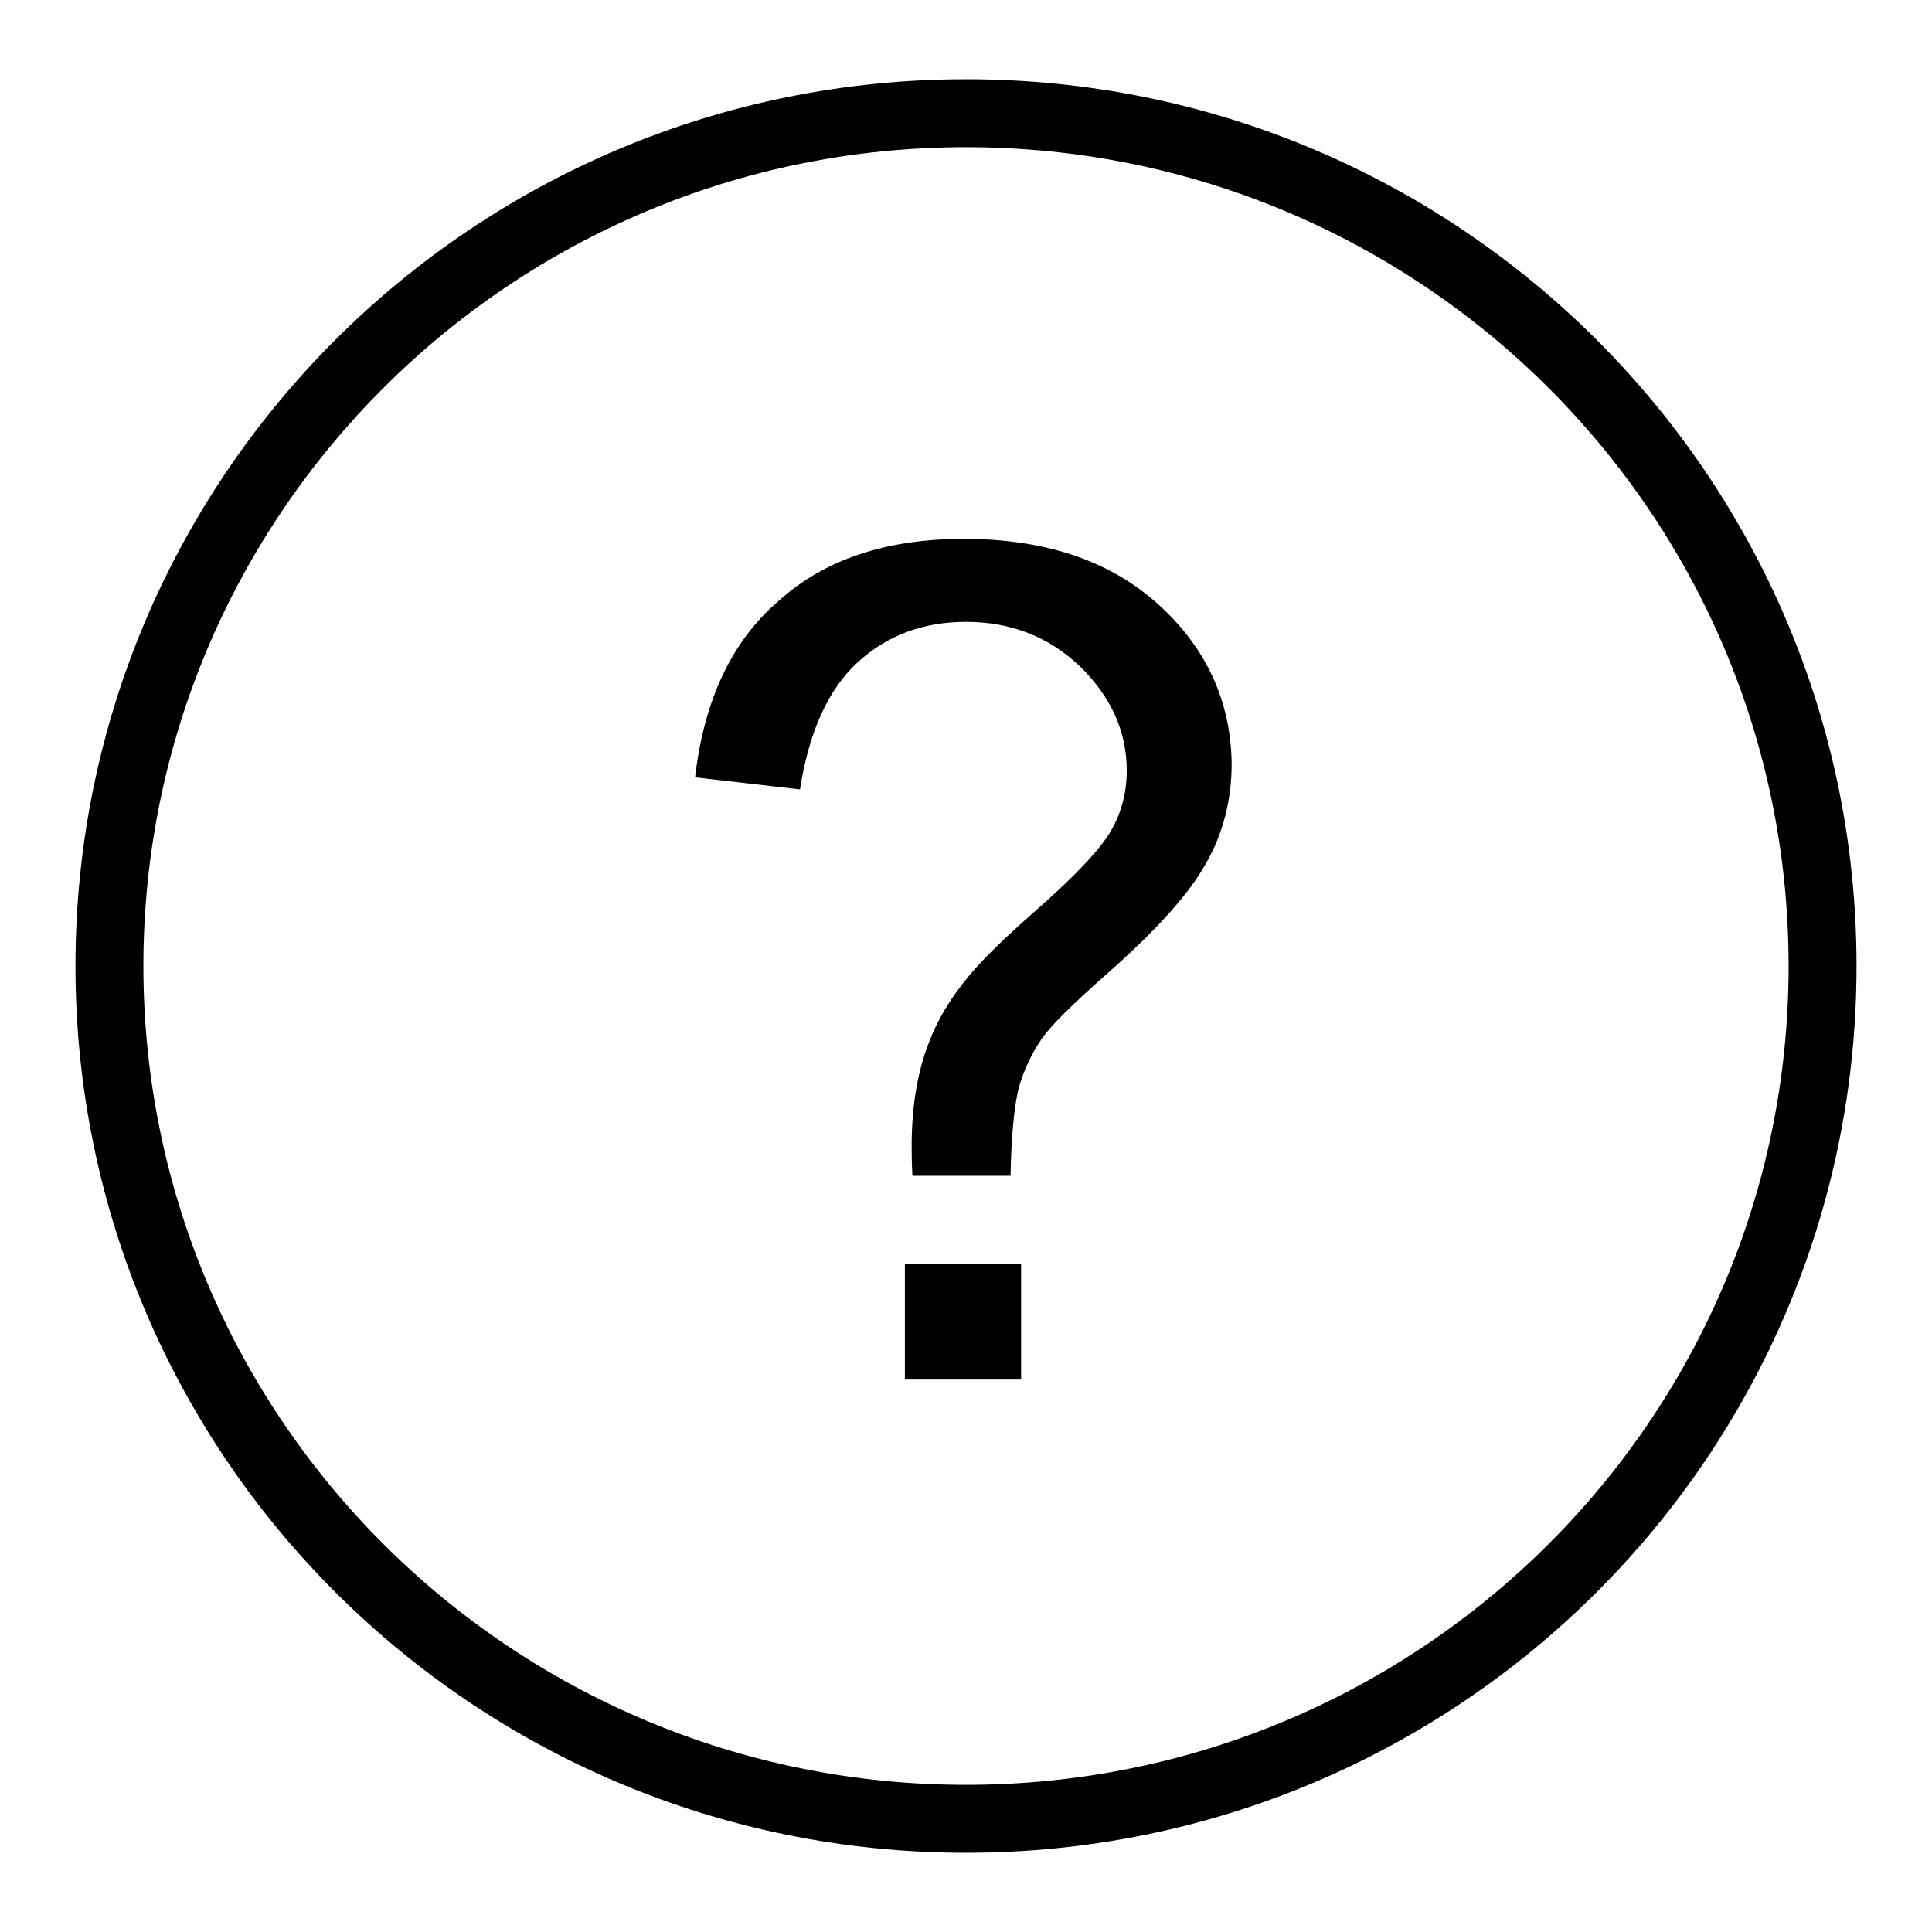 <?xml version="1.0" encoding="utf-8"?>
<!-- Svg Vector Icons : http://www.onlinewebfonts.com/icon -->
<!DOCTYPE svg PUBLIC "-//W3C//DTD SVG 1.1//EN" "http://www.w3.org/Graphics/SVG/1.1/DTD/svg11.dtd">
<svg version="1.1" xmlns="http://www.w3.org/2000/svg" xmlns:xlink="http://www.w3.org/1999/xlink" x="0px" y="0px" viewBox="0 0 256 256" enable-background="new 0 0 256 256" xml:space="preserve">
<g><g><path fill="#000000" d="M128,10.5C62.8,10.5,10,63.1,10,128c0,64.9,52.8,117.5,118,117.5c65.2,0,118-52.6,118-117.5C246,63.1,193.2,10.5,128,10.5z M128,236.5c-60.2,0-109-48.6-109-108.5C19,68.1,67.8,19.5,128,19.5c60.2,0,109,48.6,109,108.5C237,187.9,188.2,236.5,128,236.5z M153.5,80.1c-6.4-5.8-15-8.7-25.8-8.7c-10.2,0-18.4,2.7-24.5,8.2C97,84.9,93.3,92.7,92.1,103l13.9,1.6c1.2-7.6,3.7-13.2,7.6-16.8c3.9-3.6,8.7-5.4,14.4-5.4c6,0,11,2,15.1,5.9c4.1,4,6.2,8.6,6.2,13.8c0,2.9-0.7,5.6-2.1,8c-1.4,2.4-4.5,5.7-9.1,9.8c-4.7,4.1-7.9,7.2-9.7,9.4c-2.5,3-4.2,5.9-5.3,8.8c-1.5,3.8-2.3,8.4-2.3,13.7c0,0.9,0,2.2,0.1,4h13c0.1-5.4,0.5-9.3,1.1-11.7c0.7-2.4,1.7-4.5,3-6.4c1.3-1.9,4.2-4.7,8.6-8.6c6.6-5.8,11-10.7,13.2-14.7c2.3-4,3.4-8.5,3.4-13.2C163.1,93,159.9,85.9,153.5,80.1z M119.9,182.8h15.4v-15.3h-15.4V182.8z"/></g></g>
</svg>